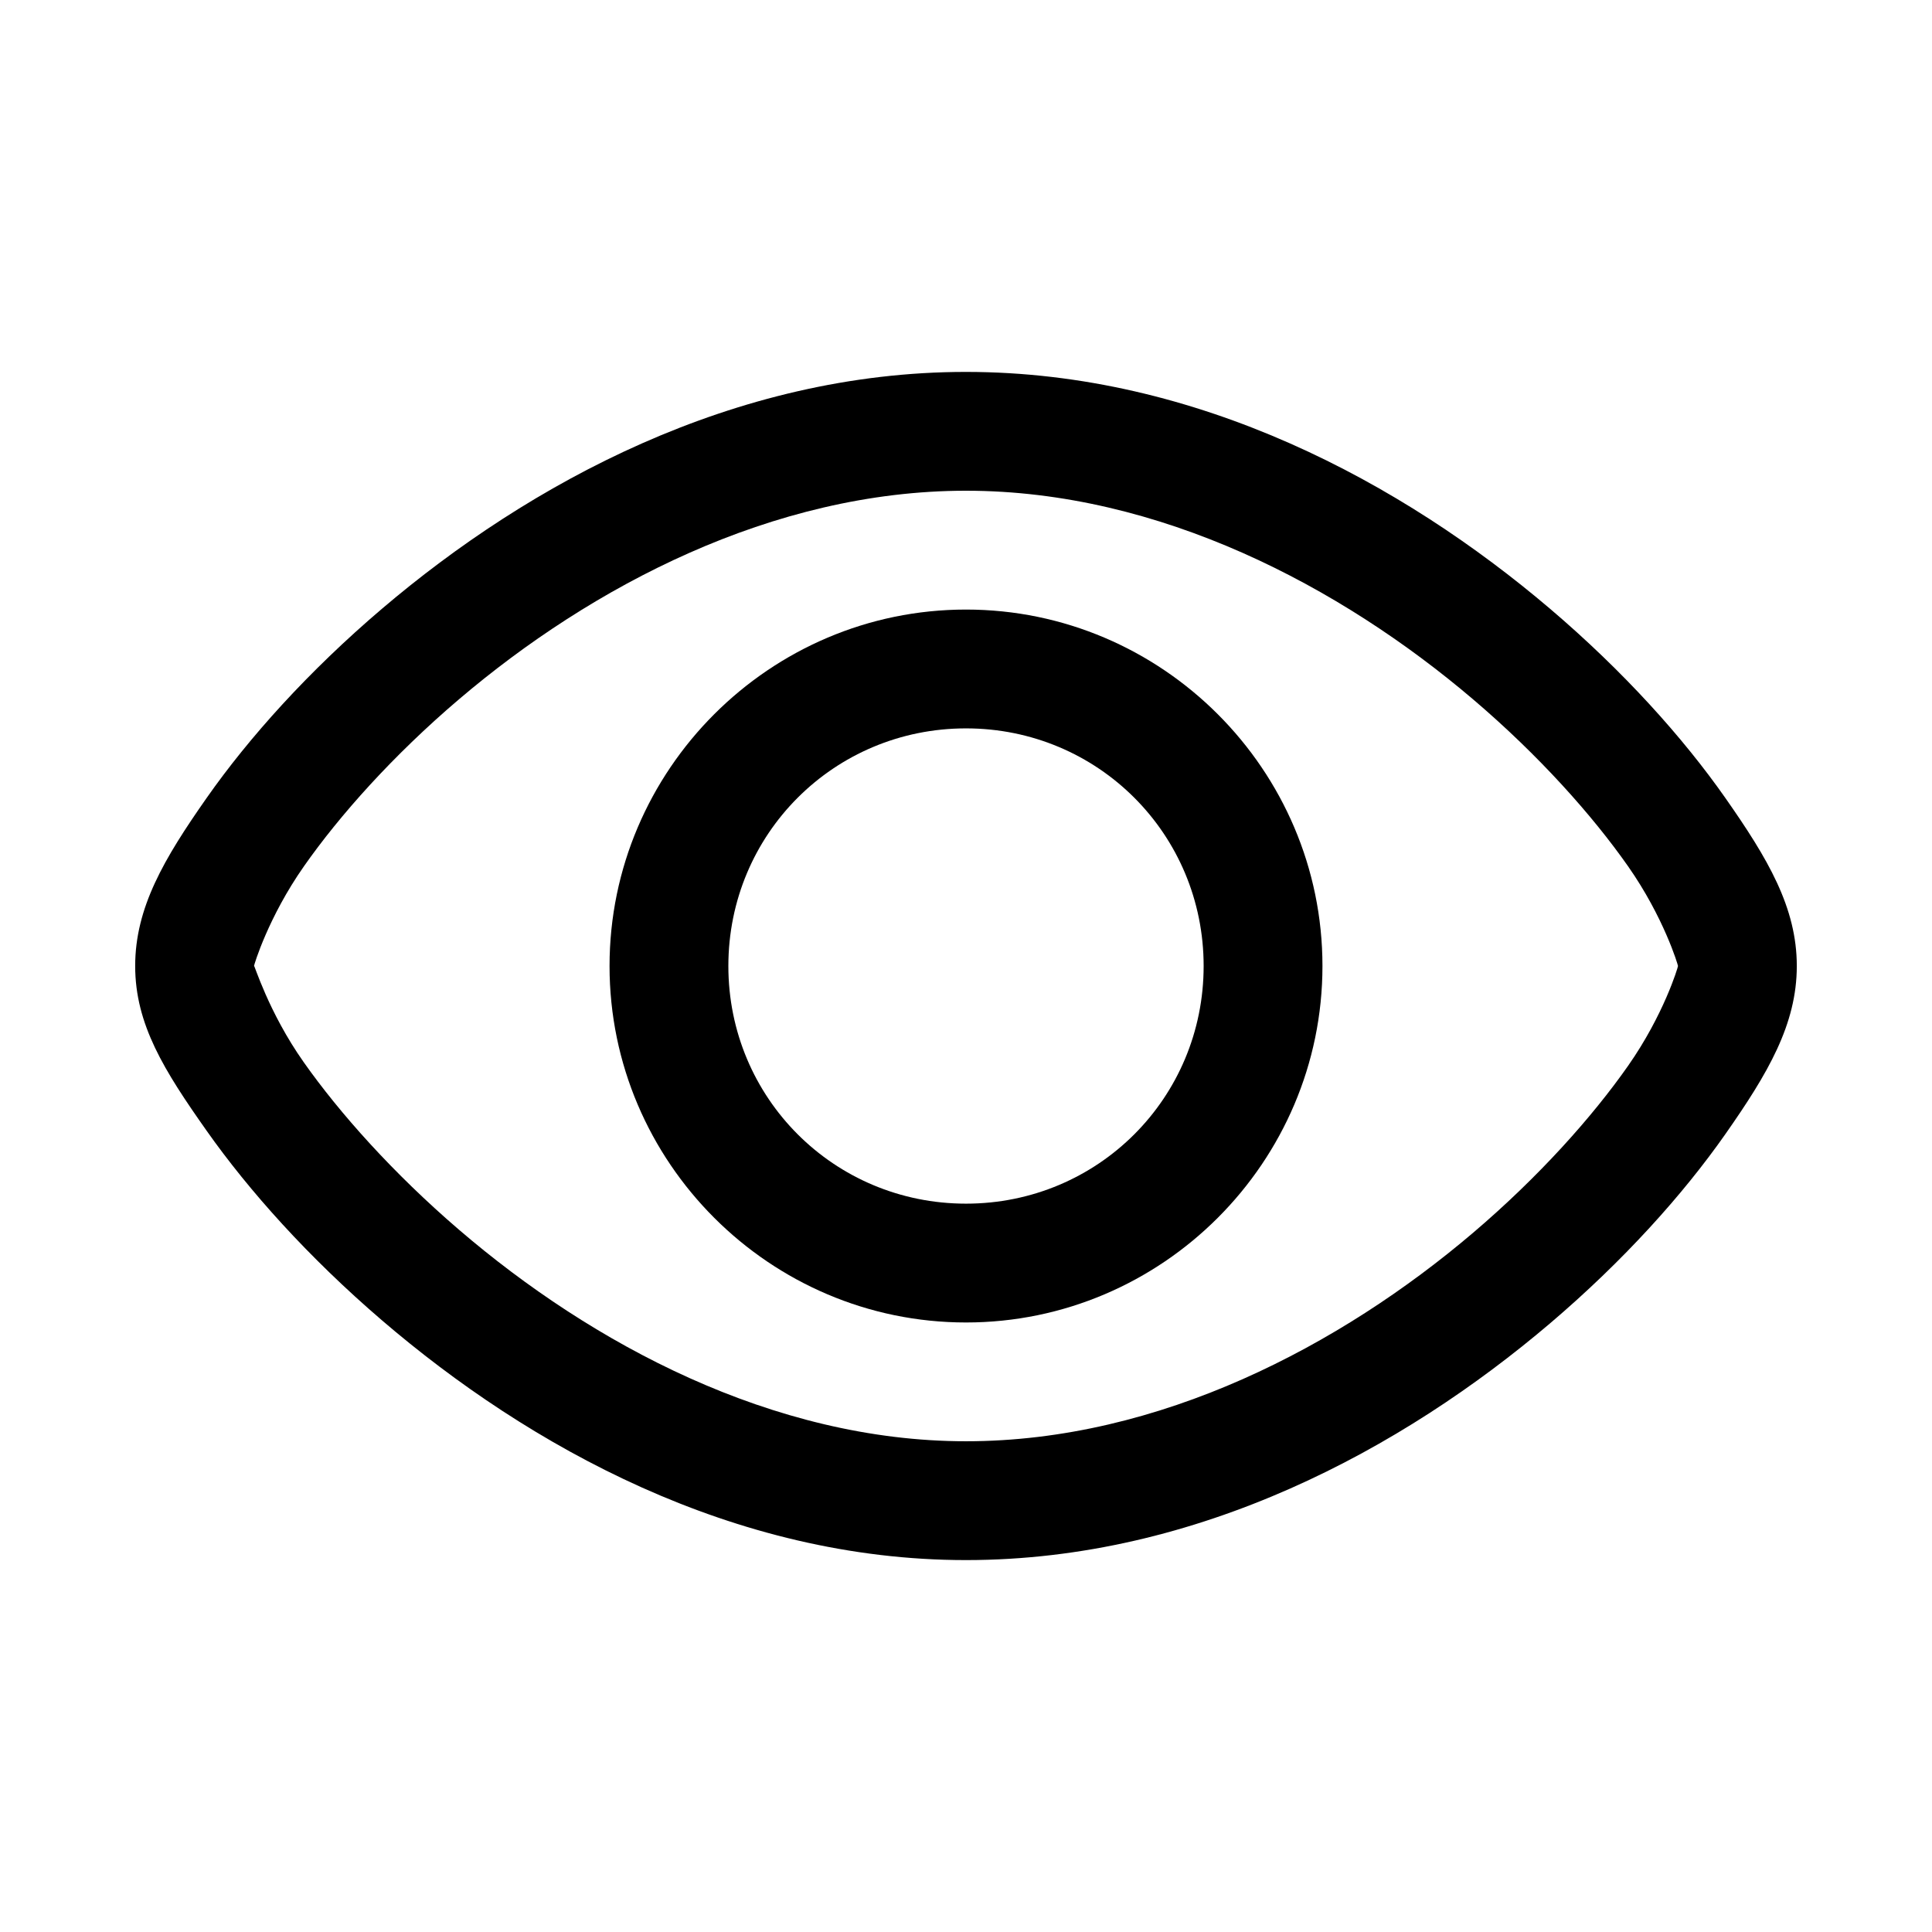 <?xml version="1.0" encoding="UTF-8"?>
<!-- The Best Svg Icon site in the world: iconSvg.co, Visit us! https://iconsvg.co -->
<svg fill="#000000" width="800px" height="800px" version="1.1" viewBox="144 144 512 512" xmlns="http://www.w3.org/2000/svg">
 <g>
  <path d="m400 242.56c-61.57 0-115.77 29.578-154.77 62.762-19.496 16.59-35.262 34.152-46.496 50.184s-18.91 28.996-18.91 44.496c0 15.516 7.734 27.777 18.941 43.664 11.207 15.891 26.957 33.508 46.434 50.215 38.953 33.414 93.129 63.559 154.8 63.559 61.566 0 115.77-29.559 154.77-62.73 19.496-16.586 35.258-34.148 46.492-50.184 11.234-16.039 18.91-29.027 18.91-44.527s-7.68-28.465-18.91-44.496c-11.234-16.031-26.996-33.594-46.492-50.184-38.996-33.18-93.199-62.758-154.77-62.758zm0 31.488c51.332 0 99.352 25.48 134.35 55.258 17.496 14.891 31.656 30.785 41.113 44.281 9.457 13.496 13.223 26.133 13.223 26.414 0 0.316-3.769 12.949-13.223 26.445-9.453 13.496-23.617 29.395-41.113 44.281-34.996 29.766-83.016 55.223-134.35 55.223-51.238 0-99.254-25.941-134.29-55.996-17.516-15.023-31.719-30.984-41.203-44.434-9.484-13.445-13.191-26.277-13.191-25.52 0-0.277 3.766-12.922 13.223-26.414 9.453-13.496 23.617-29.395 41.113-44.281 34.992-29.777 83.016-55.258 134.35-55.258z"/>
  <path d="m400 305.54c-51.984 0-94.465 42.48-94.465 94.465s42.48 94.465 94.465 94.465 94.465-42.48 94.465-94.465-42.48-94.465-94.465-94.465zm0 31.488c34.969 0 62.977 28.008 62.977 62.977s-28.008 62.977-62.977 62.977-62.977-28.008-62.977-62.977 28.008-62.977 62.977-62.977z"/>
 </g>
</svg>